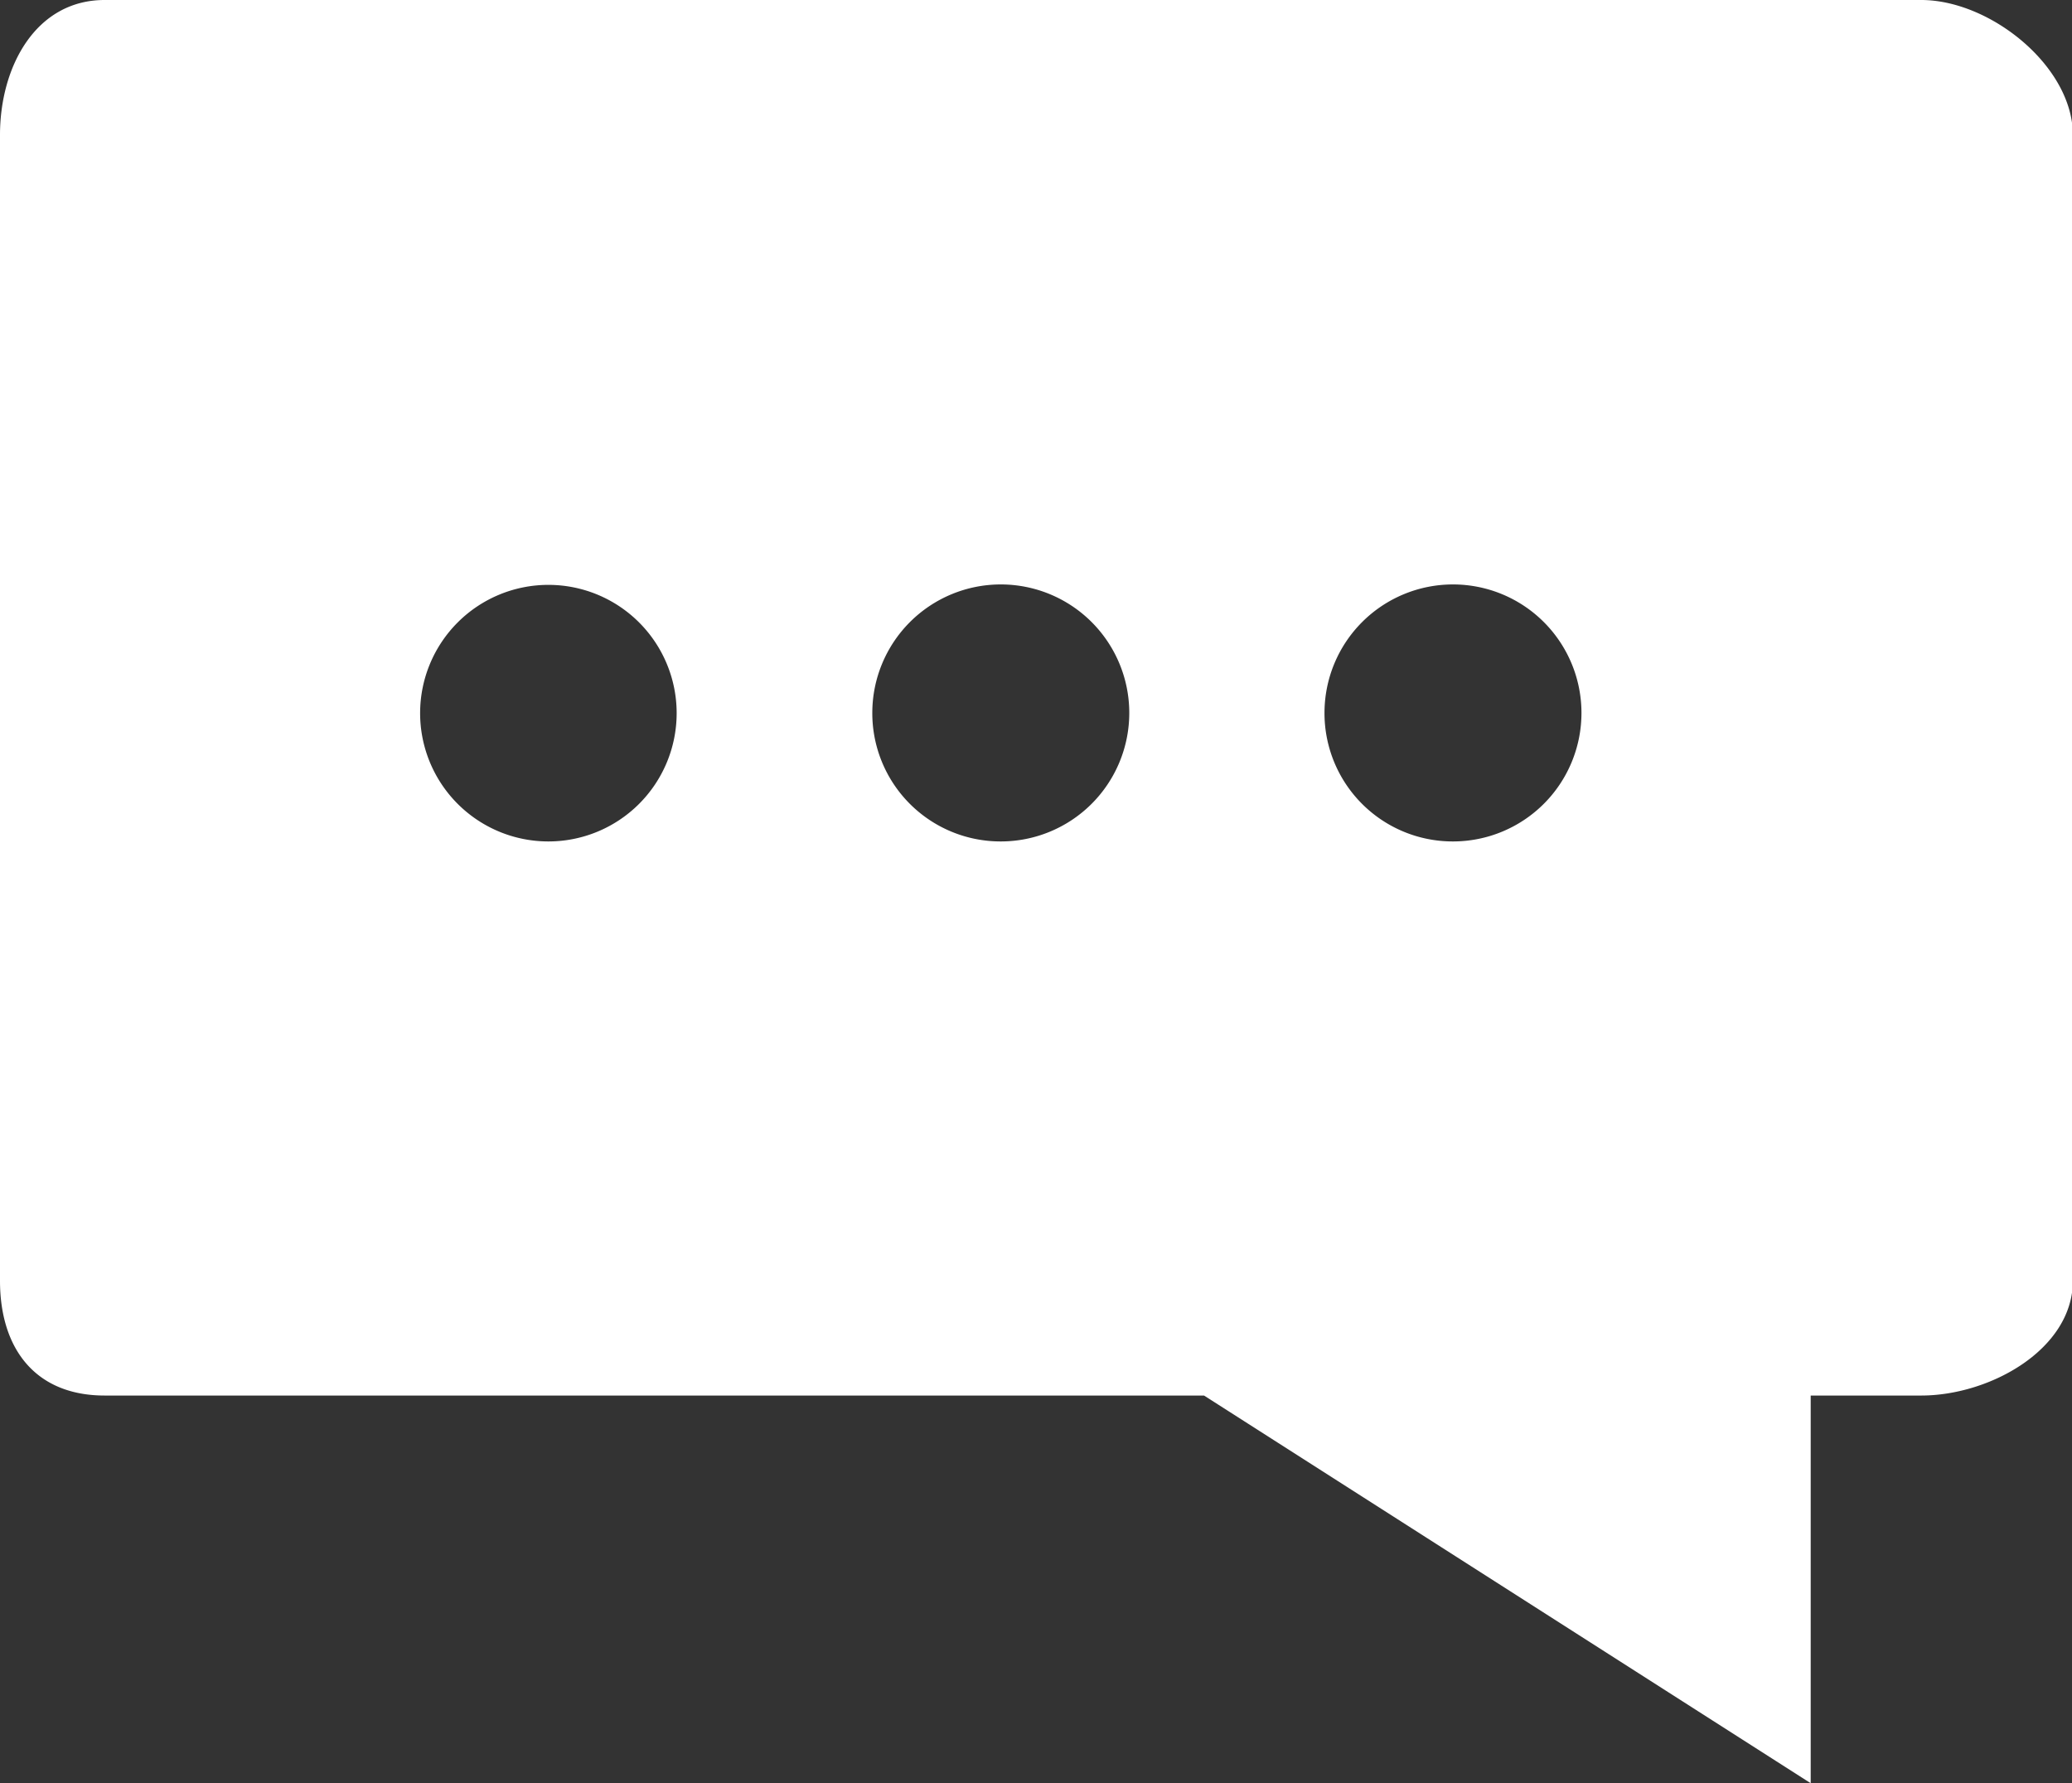 <svg xmlns="http://www.w3.org/2000/svg" viewBox="0 0 95.63 82.29"><rect x="0" y="0" width="95.63" height="82.29" fill="#333333" stroke="none"/><defs><style>.cls-1{fill:#fff;}</style></defs><title>icon_speech_bubble</title><g id="レイヤー_2" data-name="レイヤー 2"><g id="レイヤー_1-2" data-name="レイヤー 1"><path class="cls-1" d="M0,6.23V59.1c0,3.17,1.66,5.3,4.83,5.3H55.57l28,17.89V64.4h5.1c3.17,0,7-2.13,7-5.3V6.23c0-3.17-3.81-6.23-7-6.23H4.83C1.66,0,0,3.06,0,6.23ZM61.13,32.9a5.93,5.93,0,1,1,5.92,5.93A5.92,5.92,0,0,1,61.13,32.9Zm-20.87,0a5.93,5.93,0,1,1,5.92,5.93A5.92,5.92,0,0,1,40.26,32.9Zm-20.87,0a5.92,5.92,0,1,1,5.92,5.93A5.92,5.92,0,0,1,19.39,32.9Z"/></g></g></svg>
